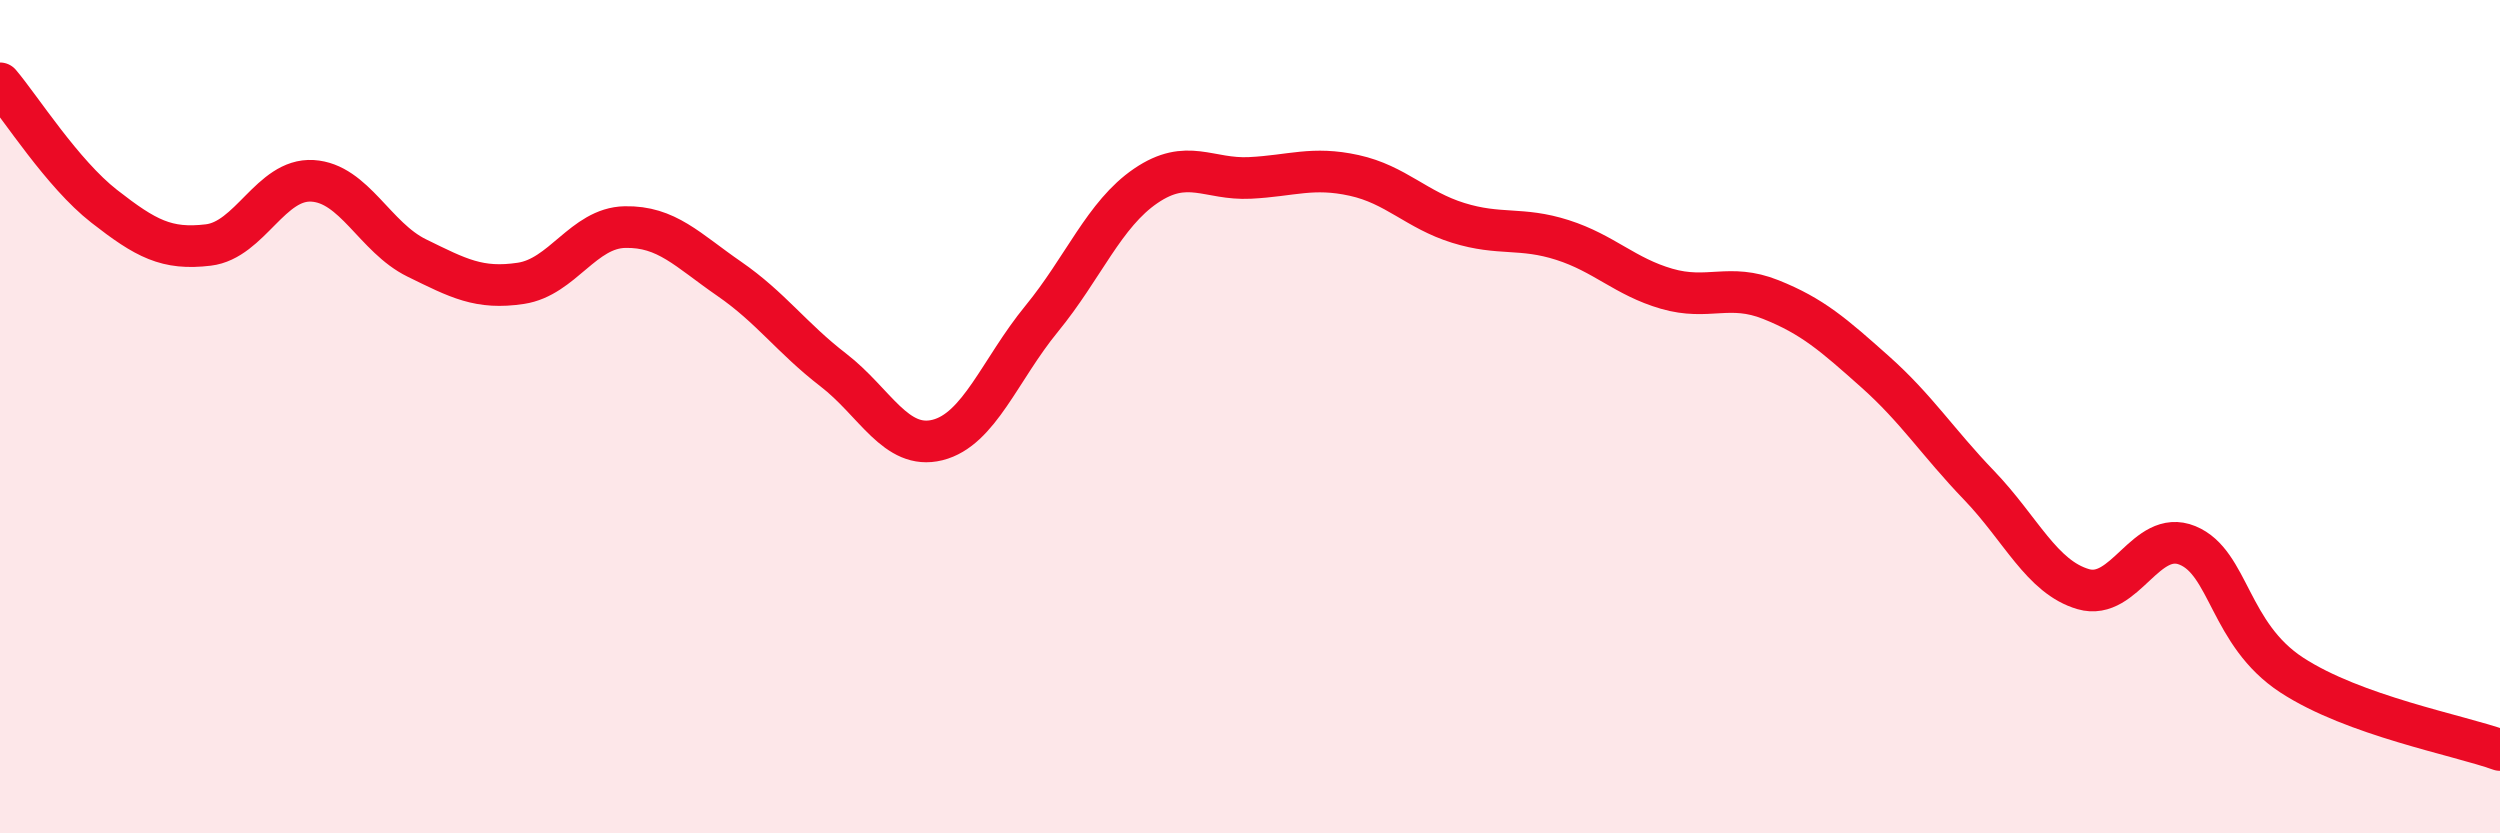 
    <svg width="60" height="20" viewBox="0 0 60 20" xmlns="http://www.w3.org/2000/svg">
      <path
        d="M 0,2 C 0.5,2.59 1.5,4.17 2.5,4.95 C 3.5,5.73 4,6 5,5.88 C 6,5.76 6.5,4.28 7.5,4.34 C 8.5,4.4 9,5.7 10,6.19 C 11,6.68 11.5,6.95 12.5,6.8 C 13.5,6.65 14,5.47 15,5.45 C 16,5.43 16.5,6 17.5,6.69 C 18.5,7.38 19,8.11 20,8.88 C 21,9.65 21.5,10.81 22.5,10.56 C 23.5,10.31 24,8.87 25,7.65 C 26,6.43 26.5,5.14 27.5,4.46 C 28.5,3.78 29,4.32 30,4.27 C 31,4.22 31.5,3.99 32.5,4.21 C 33.5,4.43 34,5.04 35,5.35 C 36,5.66 36.5,5.44 37.5,5.76 C 38.5,6.08 39,6.64 40,6.93 C 41,7.22 41.5,6.79 42.5,7.19 C 43.5,7.59 44,8.03 45,8.92 C 46,9.81 46.5,10.61 47.5,11.65 C 48.5,12.69 49,13.85 50,14.14 C 51,14.43 51.5,12.68 52.5,13.09 C 53.5,13.5 53.5,15.22 55,16.2 C 56.5,17.18 59,17.64 60,18L60 20L0 20Z"
        fill="#EB0A25"
        opacity="0.1"
        stroke-linecap="round"
        stroke-linejoin="round"
      />
      <path
        d="M 0,2 C 0.5,2.59 1.5,4.17 2.5,4.95 C 3.5,5.73 4,6 5,5.88 C 6,5.76 6.5,4.28 7.5,4.34 C 8.5,4.4 9,5.7 10,6.19 C 11,6.68 11.5,6.95 12.5,6.8 C 13.5,6.65 14,5.47 15,5.45 C 16,5.43 16.5,6 17.5,6.69 C 18.5,7.38 19,8.11 20,8.88 C 21,9.65 21.5,10.81 22.5,10.56 C 23.5,10.31 24,8.87 25,7.65 C 26,6.43 26.5,5.14 27.5,4.46 C 28.5,3.78 29,4.32 30,4.27 C 31,4.22 31.5,3.99 32.5,4.21 C 33.5,4.43 34,5.04 35,5.35 C 36,5.66 36.5,5.44 37.5,5.76 C 38.5,6.08 39,6.64 40,6.93 C 41,7.22 41.5,6.79 42.5,7.19 C 43.5,7.59 44,8.03 45,8.92 C 46,9.81 46.5,10.61 47.5,11.65 C 48.5,12.69 49,13.85 50,14.14 C 51,14.43 51.5,12.68 52.5,13.09 C 53.5,13.5 53.5,15.22 55,16.2 C 56.5,17.18 59,17.64 60,18"
        stroke="#EB0A25"
        stroke-width="1"
        fill="none"
        stroke-linecap="round"
        stroke-linejoin="round"
      />
    </svg>
  
